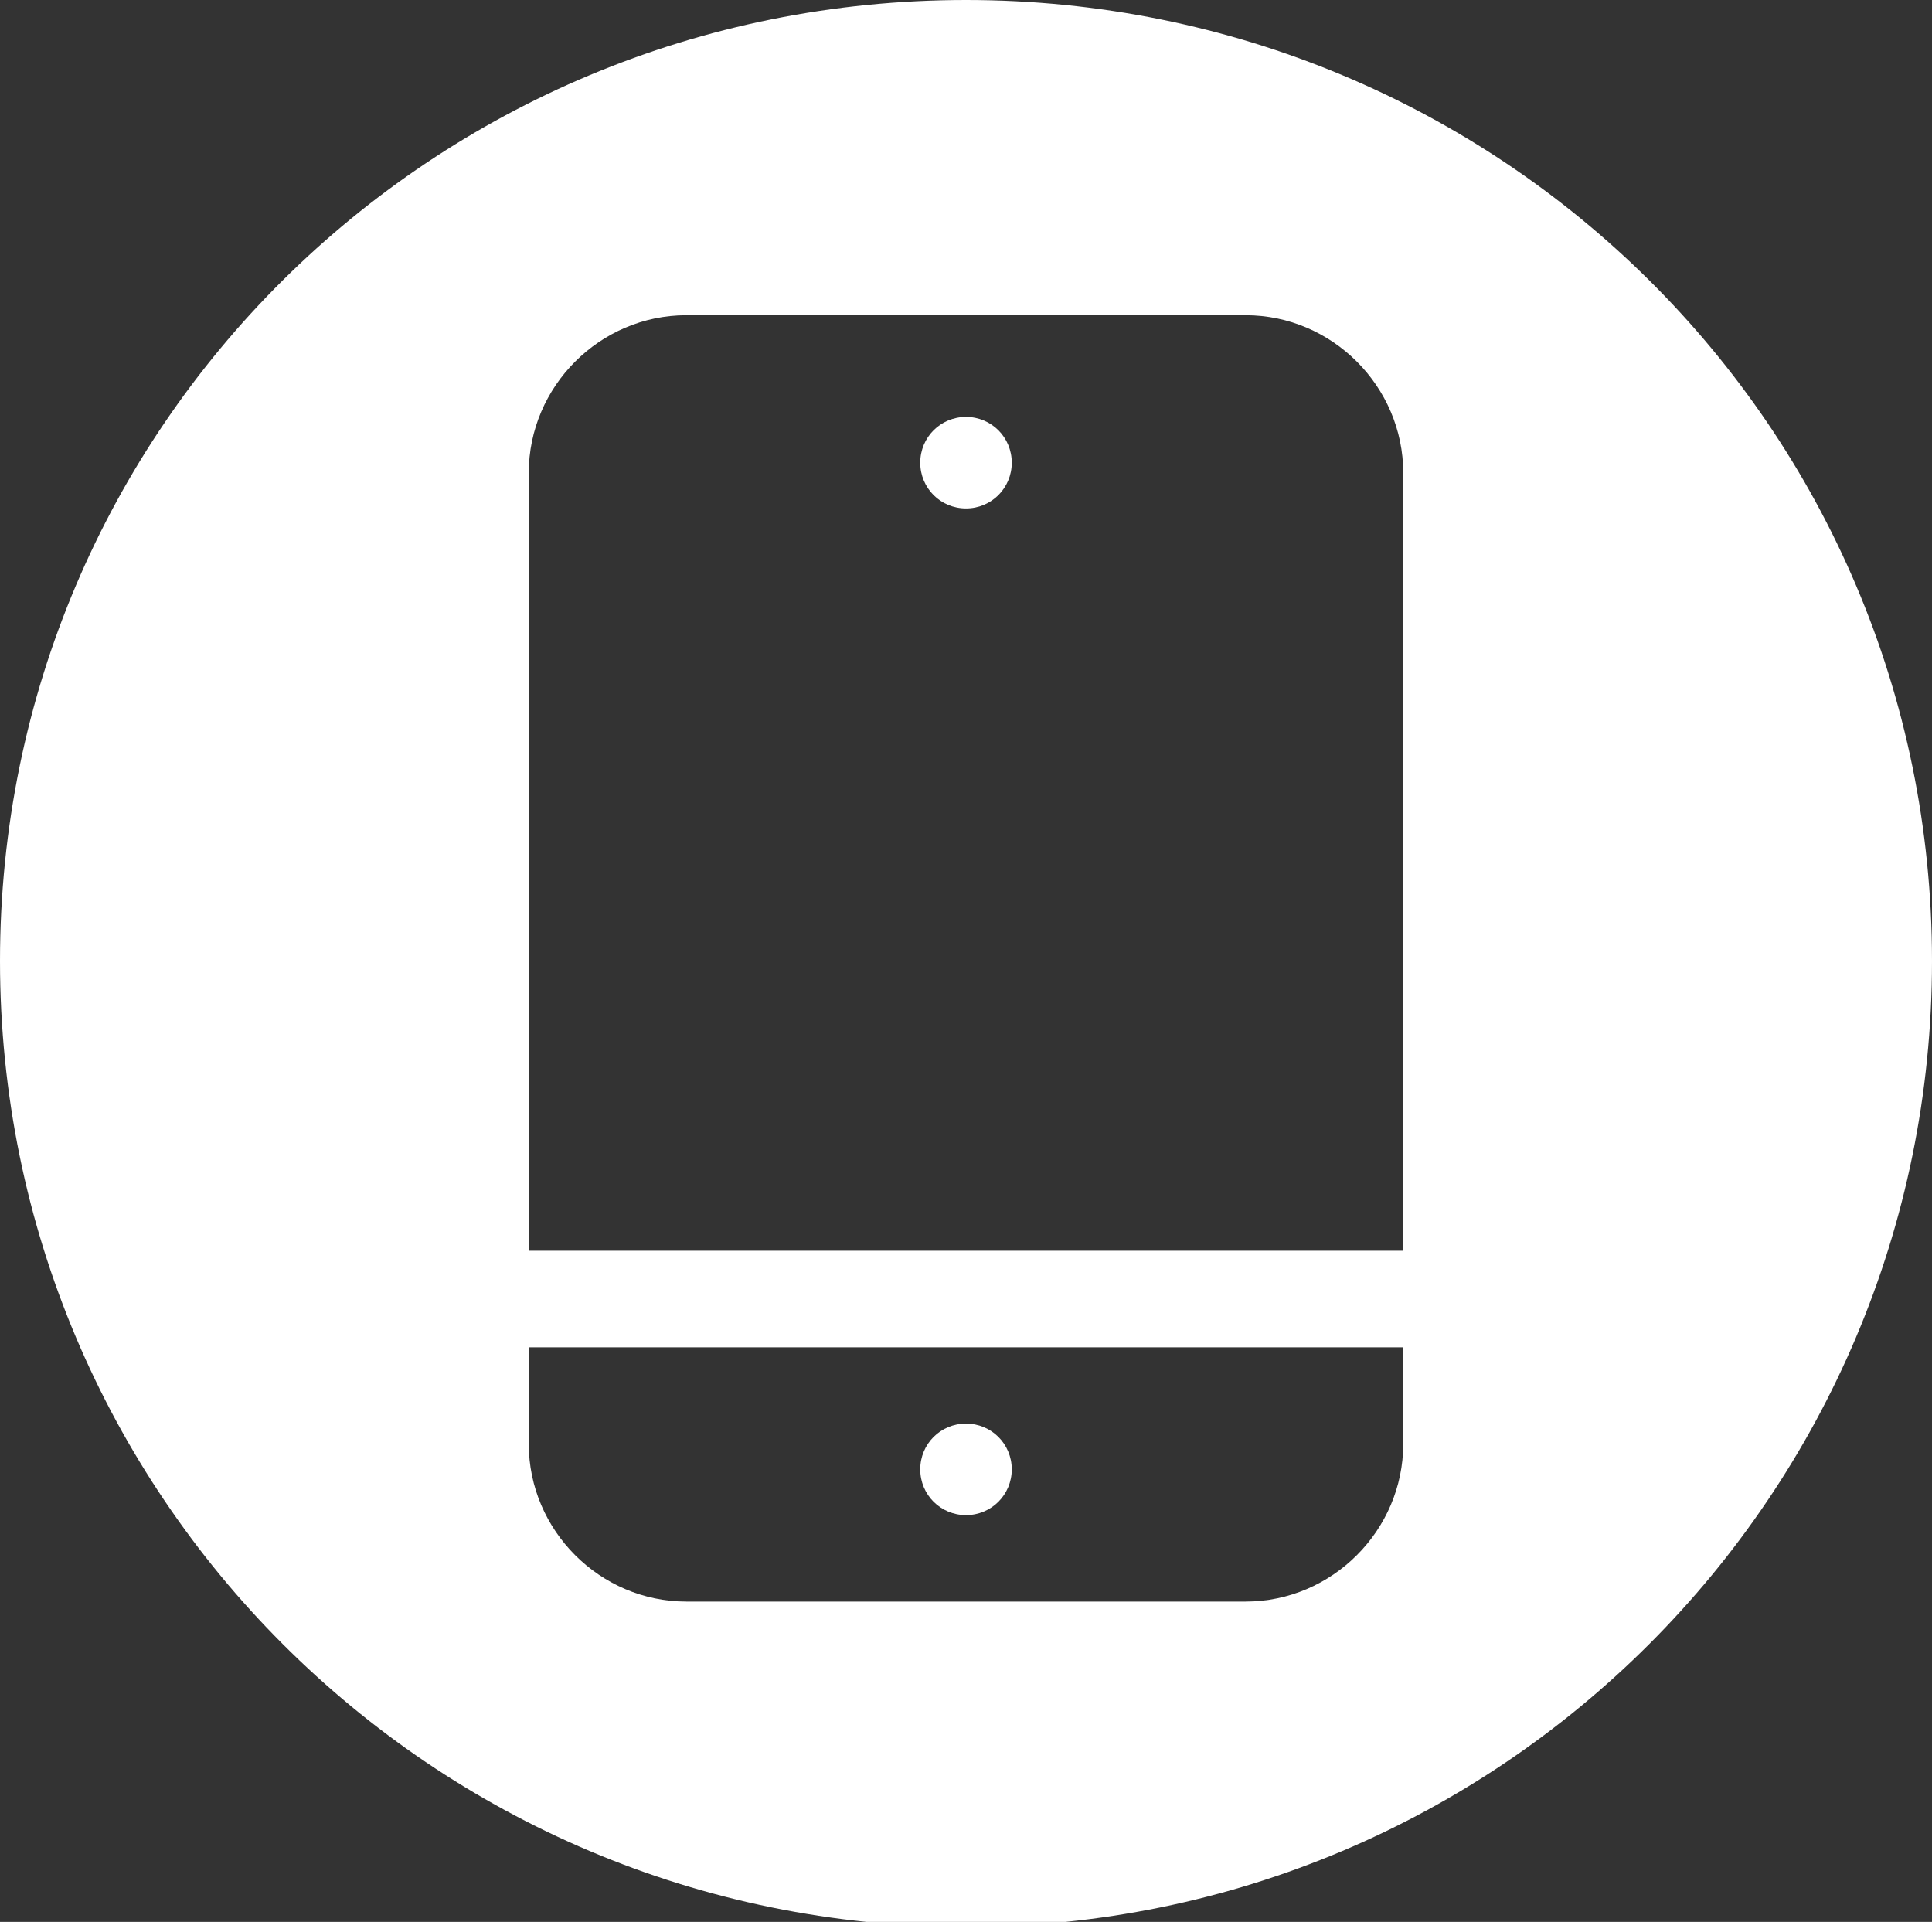 <?xml version="1.0" encoding="UTF-8"?>
<svg id="Layer_1" data-name="Layer 1" xmlns="http://www.w3.org/2000/svg" version="1.1" viewBox="0 0 38 37.8">
  <rect x="0" y="0" width="38" height="37.8" fill="#333333" stroke="none"/>
  <defs>
    <style>
      .cls-1 {
        fill: #fff;
        stroke-width: 0px;
      }
    </style>
  </defs>
  <path class="cls-1" d="M19,8.2c-.5,0-.9.4-.9.9s.4.9.9.9.9-.4.9-.9-.4-.9-.9-.9Z"/>
  <path class="cls-1" d="M19,29.8c.5,0,.9-.4.9-.9s-.4-.9-.9-.9-.9.4-.9.9.4.9.9.9Z"/>
  <path class="cls-1" d="M19,0C8.5,0,0,8.4,0,18.9s8.5,19,19,19,19-8.5,19-19S29.5,0,19,0ZM27.6,28.4c0,1.7-1.4,3.1-3.1,3.1h-11c-1.7,0-3.1-1.4-3.1-3.1v-1.9h17.2v1.9ZM27.6,24.6H10.4v-15.3c0-1.7,1.4-3.1,3.1-3.1h11c1.7,0,3.1,1.4,3.1,3.1v15.3Z"/>
</svg>